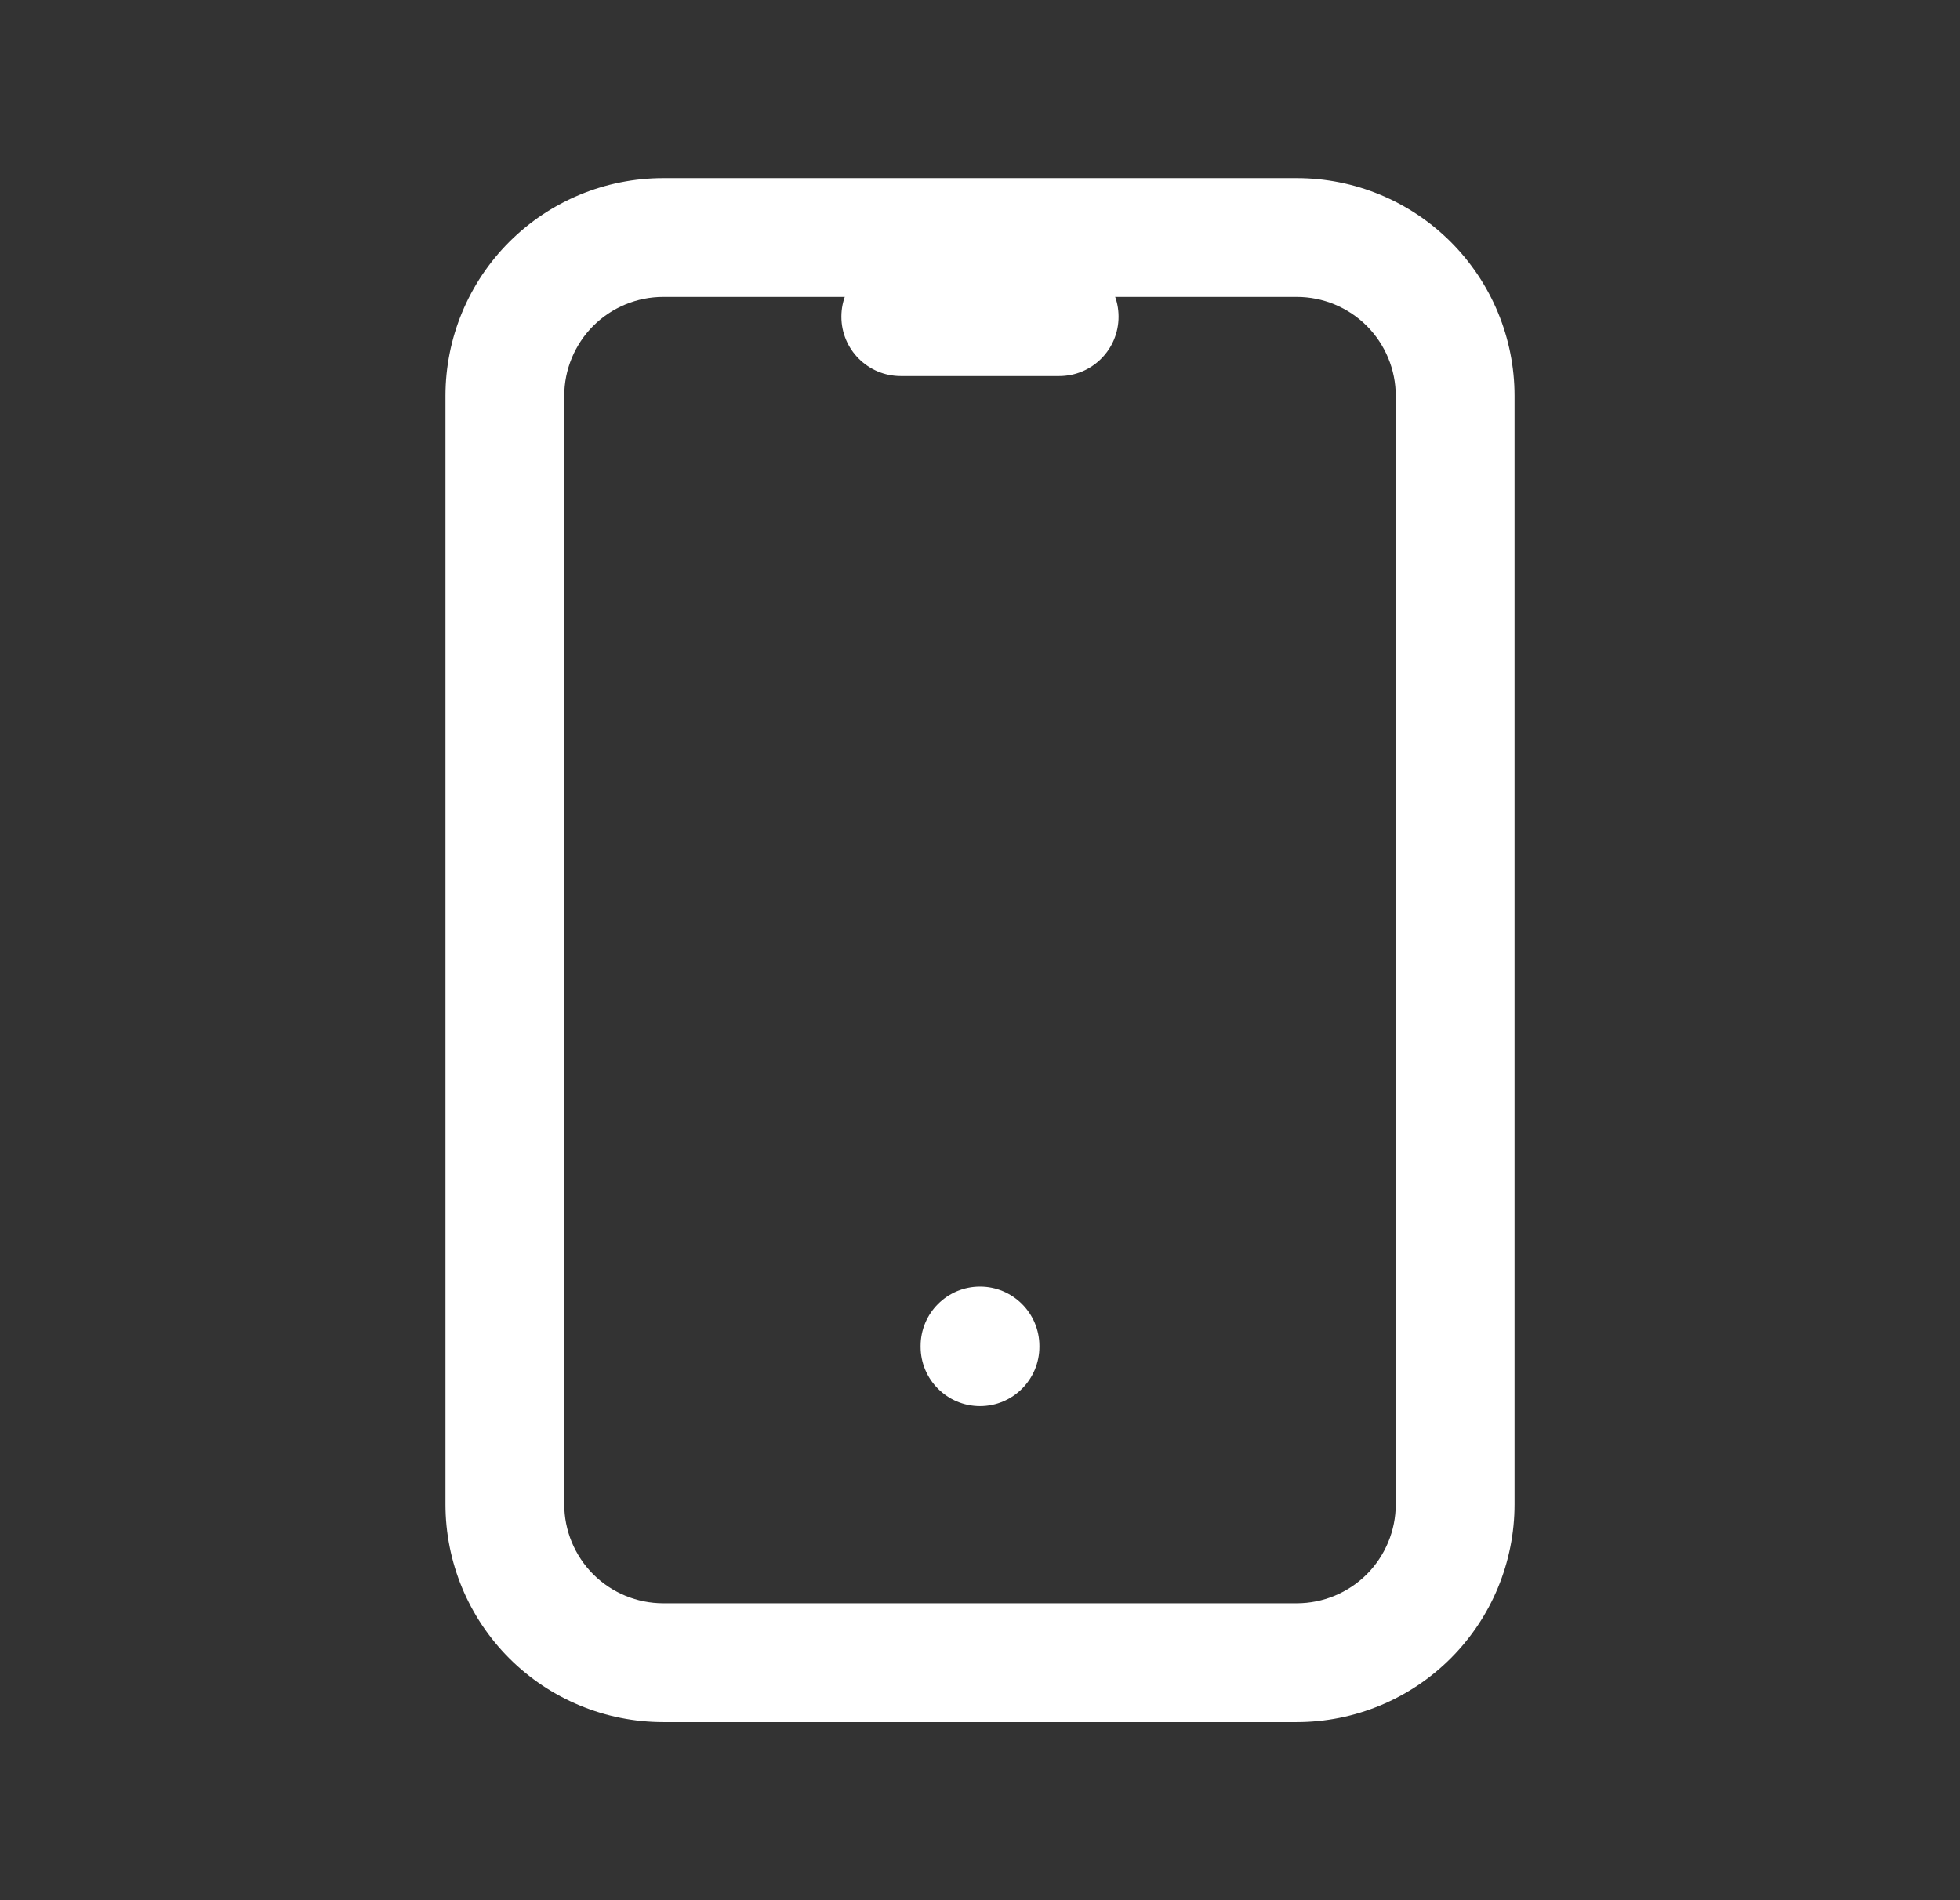 <svg width="33" height="32" viewBox="0 0 33 32" fill="none" xmlns="http://www.w3.org/2000/svg">
<rect x="0" y="0" width="33" height="32" fill="#333333" stroke="none"/>
<path fill-rule="evenodd" clip-rule="evenodd" d="M11.167 5C10.725 5 10.301 5.176 9.988 5.488C9.676 5.801 9.5 6.225 9.5 6.667V25.333C9.5 25.775 9.676 26.199 9.988 26.512C10.301 26.824 10.725 27 11.167 27H21.833C22.275 27 22.699 26.824 23.012 26.512C23.324 26.199 23.5 25.775 23.5 25.333V6.667C23.5 6.225 23.324 5.801 23.012 5.488C22.699 5.176 22.275 5 21.833 5H11.167ZM8.574 4.074C9.262 3.386 10.194 3 11.167 3H21.833C22.806 3 23.738 3.386 24.426 4.074C25.114 4.762 25.5 5.694 25.5 6.667V25.333C25.5 26.306 25.114 27.238 24.426 27.926C23.738 28.614 22.806 29 21.833 29H11.167C10.194 29 9.262 28.614 8.574 27.926C7.886 27.238 7.5 26.306 7.5 25.333V6.667C7.5 5.694 7.886 4.762 8.574 4.074Z" fill="white"/>
<path fill-rule="evenodd" clip-rule="evenodd" d="M14.166 5.333C14.166 4.781 14.614 4.333 15.166 4.333H17.833C18.386 4.333 18.833 4.781 18.833 5.333C18.833 5.886 18.386 6.333 17.833 6.333H15.166C14.614 6.333 14.166 5.886 14.166 5.333Z" fill="white"/>
<path fill-rule="evenodd" clip-rule="evenodd" d="M16.5 21.667C17.052 21.667 17.5 22.114 17.5 22.667V22.68C17.5 23.232 17.052 23.68 16.5 23.68C15.948 23.68 15.5 23.232 15.5 22.68V22.667C15.5 22.114 15.948 21.667 16.5 21.667Z" fill="white"/>
</svg>
